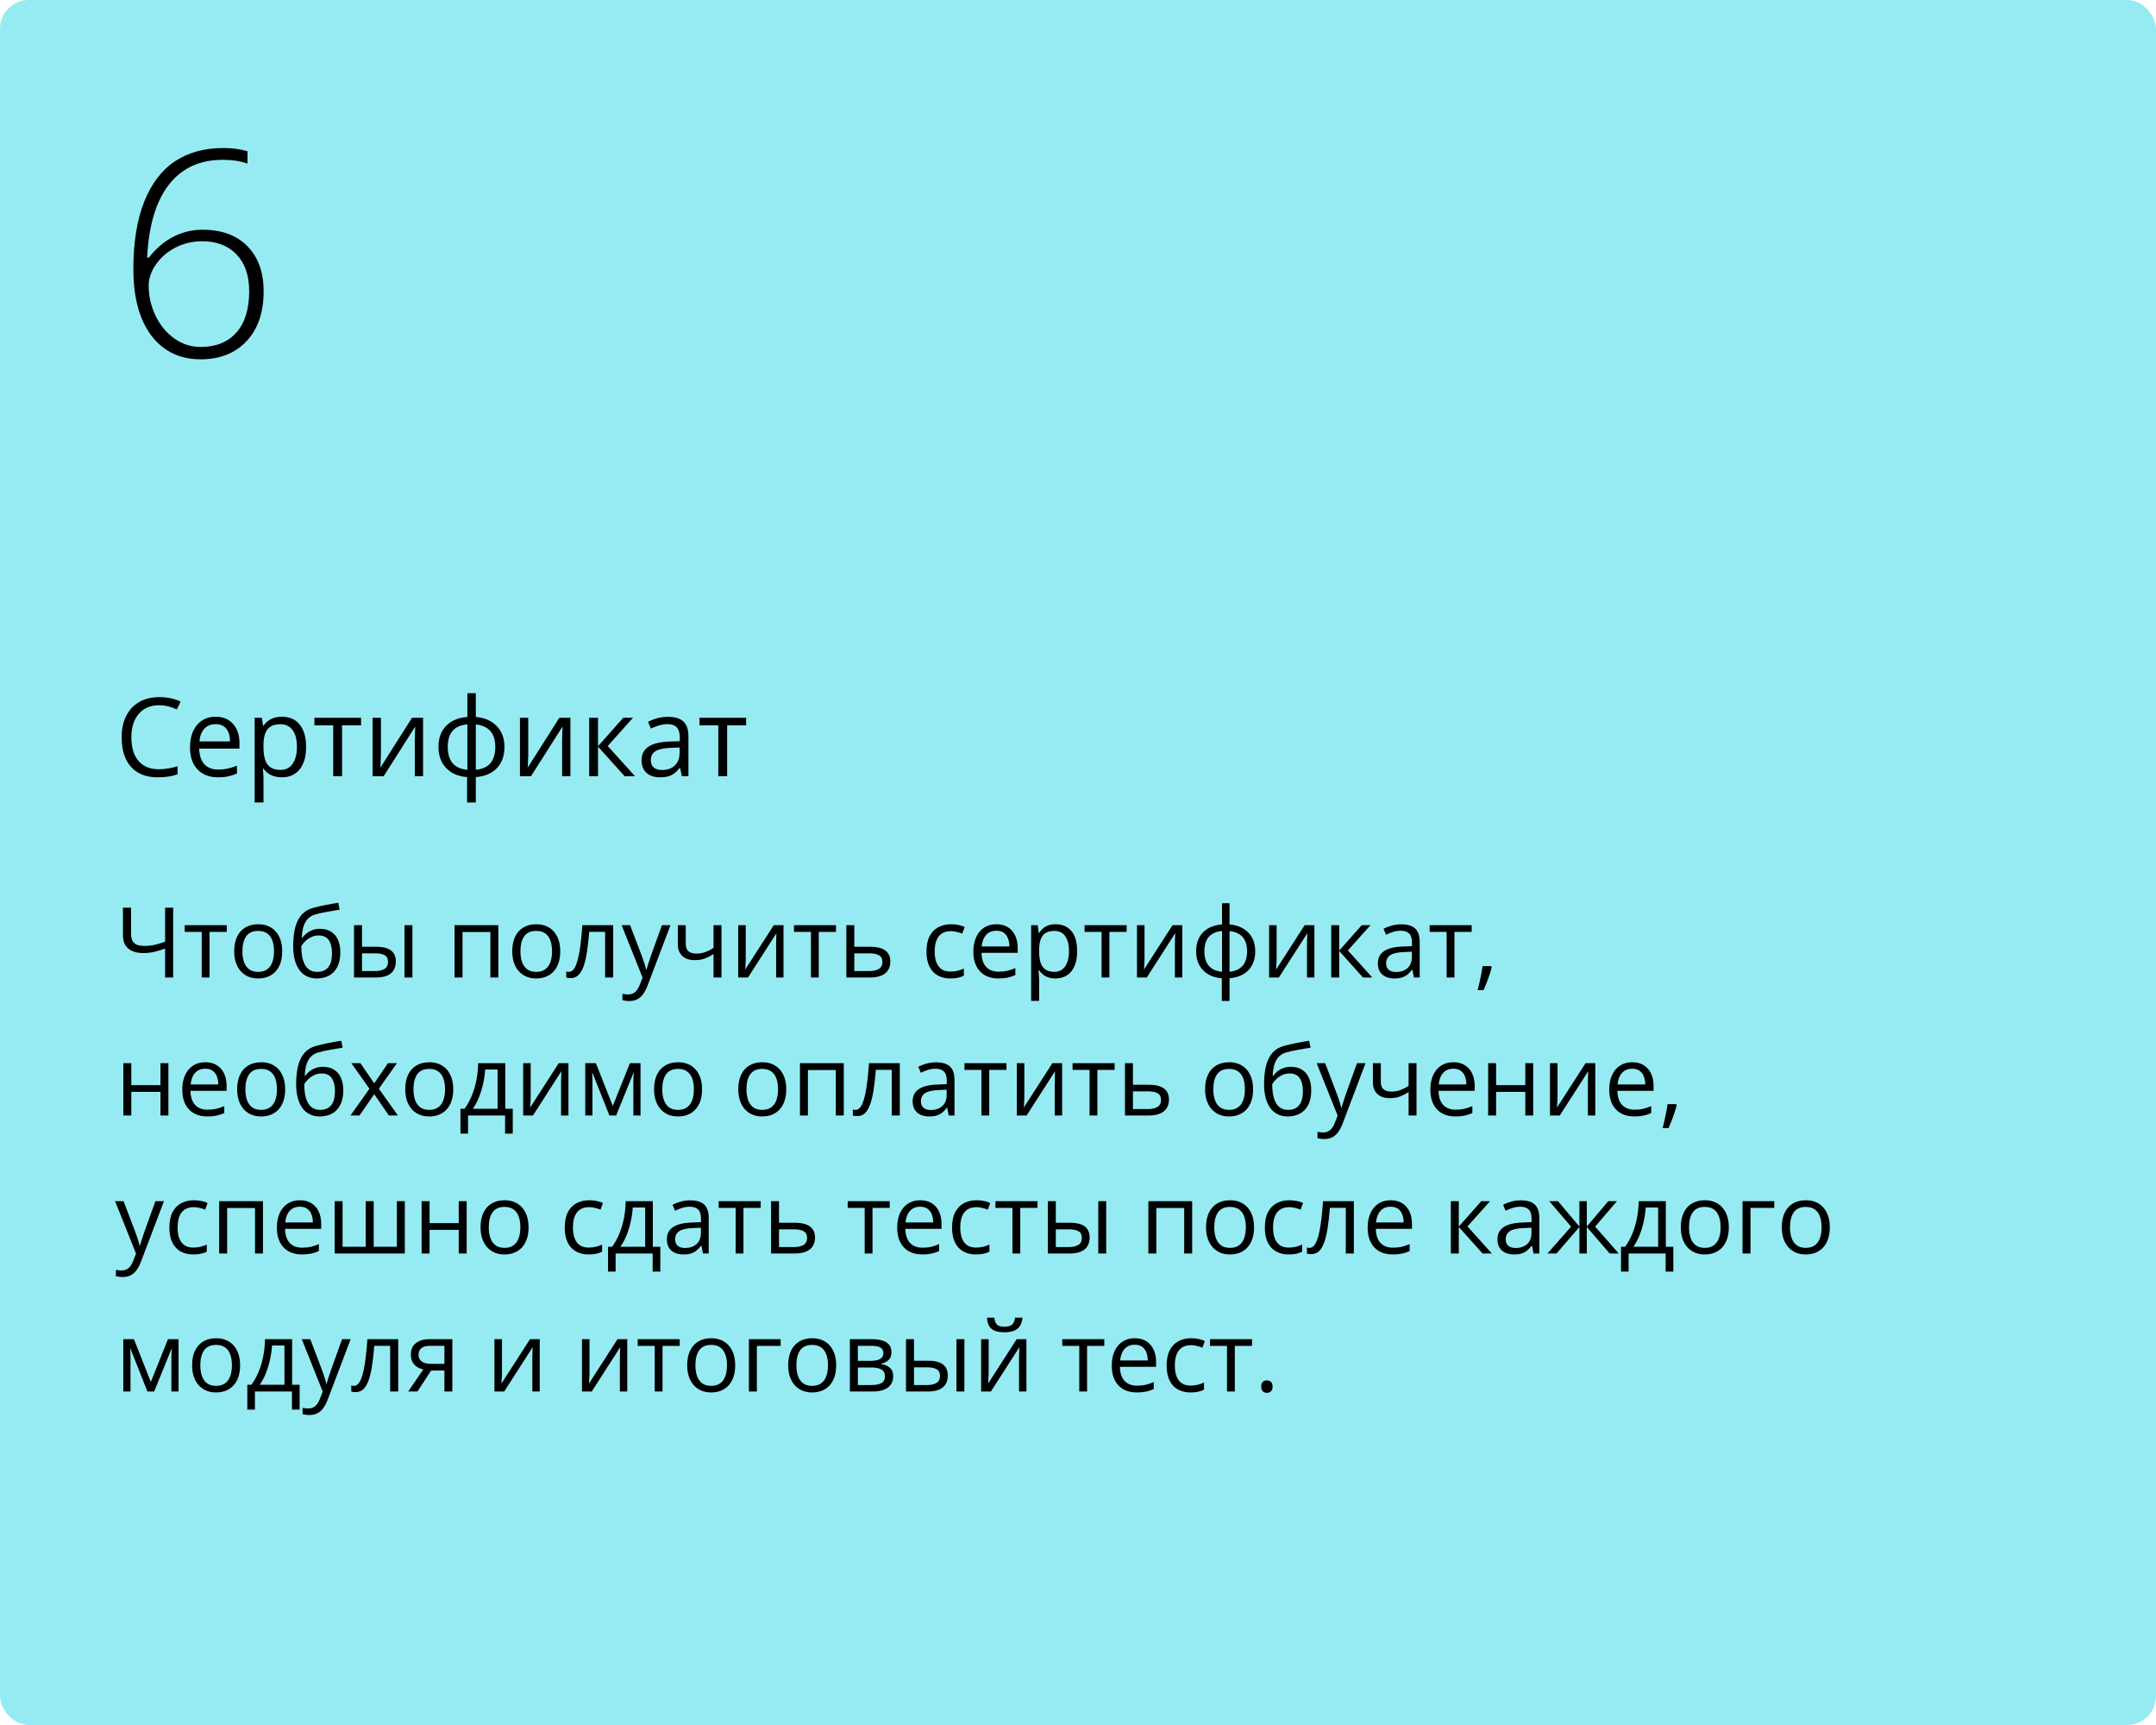 <?xml version="1.0" encoding="UTF-8"?> <svg xmlns="http://www.w3.org/2000/svg" width="375" height="300" viewBox="0 0 375 300" fill="none"> <rect width="375" height="300" rx="5" fill="#96EBF2"></rect> <path d="M30.119 170H28.716V164.97C28.068 165.202 27.454 165.39 26.873 165.534C26.292 165.678 25.647 165.75 24.939 165.75C23.794 165.75 22.914 165.487 22.299 164.961C21.691 164.43 21.386 163.669 21.386 162.679V157.864H22.797V162.479C22.797 163.149 22.974 163.655 23.329 163.999C23.688 164.336 24.272 164.505 25.08 164.505C25.761 164.505 26.369 164.444 26.906 164.322C27.449 164.195 28.052 164.015 28.716 163.783V157.864H30.119V170ZM39.44 162.073H36.444V170H35.083V162.073H32.127V160.902H39.44V162.073ZM49.086 165.435C49.086 166.182 48.989 166.848 48.795 167.435C48.602 168.022 48.322 168.517 47.957 168.921C47.592 169.325 47.149 169.635 46.629 169.851C46.114 170.061 45.53 170.166 44.877 170.166C44.269 170.166 43.71 170.061 43.201 169.851C42.697 169.635 42.26 169.325 41.889 168.921C41.524 168.517 41.239 168.022 41.034 167.435C40.835 166.848 40.735 166.182 40.735 165.435C40.735 164.438 40.904 163.592 41.242 162.895C41.579 162.192 42.061 161.658 42.686 161.292C43.317 160.922 44.067 160.736 44.935 160.736C45.766 160.736 46.491 160.922 47.11 161.292C47.736 161.663 48.22 162.2 48.563 162.903C48.912 163.6 49.086 164.444 49.086 165.435ZM42.163 165.435C42.163 166.165 42.26 166.799 42.454 167.335C42.647 167.872 42.946 168.287 43.35 168.581C43.754 168.874 44.274 169.021 44.911 169.021C45.541 169.021 46.059 168.874 46.463 168.581C46.872 168.287 47.174 167.872 47.368 167.335C47.561 166.799 47.658 166.165 47.658 165.435C47.658 164.71 47.561 164.084 47.368 163.559C47.174 163.027 46.875 162.618 46.471 162.33C46.067 162.042 45.544 161.898 44.902 161.898C43.956 161.898 43.262 162.211 42.819 162.836C42.382 163.462 42.163 164.328 42.163 165.435ZM50.995 164.538C50.995 163.243 51.12 162.139 51.369 161.226C51.618 160.307 52.002 159.571 52.523 159.018C53.048 158.459 53.723 158.077 54.548 157.873C55.256 157.679 55.976 157.513 56.706 157.375C57.437 157.231 58.148 157.106 58.839 157.001L59.08 158.213C58.731 158.263 58.366 158.321 57.984 158.387C57.602 158.448 57.221 158.514 56.839 158.586C56.457 158.653 56.097 158.725 55.76 158.802C55.422 158.874 55.123 158.949 54.863 159.026C54.393 159.154 53.986 159.375 53.643 159.69C53.306 160.006 53.037 160.44 52.838 160.994C52.644 161.547 52.528 162.244 52.489 163.085H52.589C52.755 162.842 52.982 162.601 53.27 162.363C53.557 162.125 53.9 161.929 54.299 161.774C54.697 161.613 55.145 161.533 55.644 161.533C56.429 161.533 57.085 161.705 57.611 162.048C58.137 162.385 58.532 162.861 58.798 163.476C59.063 164.09 59.196 164.809 59.196 165.634C59.196 166.624 59.025 167.457 58.682 168.132C58.344 168.807 57.868 169.317 57.254 169.66C56.64 169.997 55.917 170.166 55.087 170.166C54.446 170.166 53.87 170.042 53.361 169.792C52.857 169.543 52.428 169.178 52.074 168.697C51.726 168.215 51.457 167.626 51.269 166.929C51.086 166.231 50.995 165.435 50.995 164.538ZM55.195 169.021C55.721 169.021 56.172 168.91 56.548 168.688C56.93 168.467 57.224 168.118 57.428 167.643C57.639 167.161 57.744 166.536 57.744 165.767C57.744 164.804 57.558 164.051 57.188 163.509C56.822 162.961 56.236 162.687 55.428 162.687C54.924 162.687 54.468 162.795 54.058 163.011C53.649 163.221 53.303 163.473 53.02 163.766C52.738 164.059 52.533 164.322 52.406 164.555C52.406 165.119 52.448 165.667 52.531 166.198C52.614 166.729 52.758 167.208 52.962 167.634C53.167 168.06 53.449 168.398 53.809 168.647C54.174 168.896 54.636 169.021 55.195 169.021ZM61.579 170V160.902H62.965V164.654H65.455C66.23 164.654 66.866 164.751 67.364 164.945C67.868 165.139 68.241 165.426 68.485 165.808C68.728 166.19 68.85 166.663 68.85 167.228C68.85 167.792 68.728 168.282 68.485 168.697C68.247 169.112 67.871 169.433 67.356 169.66C66.847 169.887 66.183 170 65.364 170H61.579ZM62.965 168.879H65.231C65.917 168.879 66.465 168.758 66.874 168.514C67.284 168.271 67.489 167.864 67.489 167.294C67.489 166.735 67.298 166.348 66.916 166.132C66.534 165.91 65.986 165.8 65.272 165.8H62.965V168.879ZM70.353 170V160.902H71.731V170H70.353ZM86.68 160.902V170H85.294V162.089H80.446V170H79.06V160.902H86.68ZM97.446 165.435C97.446 166.182 97.349 166.848 97.156 167.435C96.962 168.022 96.683 168.517 96.317 168.921C95.952 169.325 95.509 169.635 94.989 169.851C94.475 170.061 93.891 170.166 93.238 170.166C92.629 170.166 92.07 170.061 91.561 169.851C91.058 169.635 90.62 169.325 90.249 168.921C89.884 168.517 89.599 168.022 89.394 167.435C89.195 166.848 89.096 166.182 89.096 165.435C89.096 164.438 89.264 163.592 89.602 162.895C89.94 162.192 90.421 161.658 91.046 161.292C91.677 160.922 92.427 160.736 93.296 160.736C94.126 160.736 94.851 160.922 95.471 161.292C96.096 161.663 96.58 162.2 96.923 162.903C97.272 163.6 97.446 164.444 97.446 165.435ZM90.523 165.435C90.523 166.165 90.62 166.799 90.814 167.335C91.008 167.872 91.306 168.287 91.71 168.581C92.114 168.874 92.635 169.021 93.271 169.021C93.902 169.021 94.419 168.874 94.823 168.581C95.233 168.287 95.534 167.872 95.728 167.335C95.922 166.799 96.019 166.165 96.019 165.435C96.019 164.71 95.922 164.084 95.728 163.559C95.534 163.027 95.236 162.618 94.832 162.33C94.428 162.042 93.905 161.898 93.263 161.898C92.316 161.898 91.622 162.211 91.179 162.836C90.742 163.462 90.523 164.328 90.523 165.435ZM106.652 170H105.249V162.056H102.485C102.374 163.489 102.233 164.718 102.062 165.742C101.896 166.76 101.685 167.593 101.431 168.24C101.182 168.882 100.877 169.355 100.518 169.66C100.163 169.958 99.74 170.108 99.248 170.108C99.098 170.108 98.957 170.1 98.824 170.083C98.691 170.066 98.578 170.039 98.484 170V168.954C98.556 168.976 98.63 168.993 98.708 169.004C98.791 169.015 98.877 169.021 98.965 169.021C99.214 169.021 99.441 168.918 99.646 168.713C99.856 168.503 100.044 168.188 100.21 167.767C100.382 167.347 100.534 166.815 100.667 166.173C100.8 165.526 100.916 164.765 101.016 163.891C101.121 163.011 101.212 162.015 101.29 160.902H106.652V170ZM108.121 160.902H109.599L111.607 166.182C111.724 166.492 111.832 166.79 111.931 167.078C112.031 167.36 112.119 167.632 112.197 167.892C112.274 168.152 112.335 168.403 112.379 168.647H112.438C112.515 168.37 112.626 168.008 112.77 167.56C112.913 167.106 113.068 166.644 113.234 166.173L115.135 160.902H116.621L112.662 171.336C112.451 171.895 112.205 172.382 111.923 172.797C111.646 173.212 111.309 173.531 110.91 173.752C110.512 173.979 110.03 174.092 109.466 174.092C109.206 174.092 108.976 174.076 108.777 174.042C108.578 174.015 108.406 173.982 108.262 173.943V172.839C108.384 172.867 108.531 172.891 108.702 172.914C108.879 172.936 109.062 172.947 109.25 172.947C109.593 172.947 109.889 172.88 110.138 172.748C110.393 172.62 110.611 172.432 110.794 172.183C110.977 171.934 111.134 171.638 111.267 171.295L111.765 170.017L108.121 160.902ZM119.277 160.902V164.173C119.277 164.743 119.432 165.163 119.742 165.435C120.058 165.706 120.514 165.841 121.112 165.841C121.687 165.841 122.21 165.753 122.681 165.576C123.151 165.399 123.627 165.158 124.108 164.854V160.902H125.486V170H124.108V165.924C123.599 166.251 123.098 166.508 122.606 166.696C122.113 166.884 121.524 166.979 120.838 166.979C119.903 166.979 119.178 166.735 118.663 166.248C118.154 165.761 117.899 165.103 117.899 164.272V160.902H119.277ZM129.711 160.902V166.622C129.711 166.732 129.709 166.876 129.703 167.053C129.698 167.225 129.689 167.41 129.678 167.609C129.667 167.803 129.656 167.991 129.645 168.174C129.639 168.351 129.631 168.498 129.62 168.614L134.584 160.902H136.277V170H134.991V164.422C134.991 164.245 134.993 164.018 134.999 163.741C135.005 163.465 135.013 163.193 135.024 162.928C135.035 162.657 135.043 162.446 135.049 162.297L130.102 170H128.4V160.902H129.711ZM145.408 162.073H142.412V170H141.05V162.073H138.095V160.902H145.408V162.073ZM148.596 164.654H151.385C152.16 164.654 152.804 164.751 153.319 164.945C153.833 165.139 154.218 165.426 154.473 165.808C154.733 166.19 154.863 166.663 154.863 167.228C154.863 167.792 154.736 168.282 154.481 168.697C154.232 169.112 153.845 169.433 153.319 169.66C152.799 169.887 152.126 170 151.302 170H147.209V160.902H148.596V164.654ZM153.477 167.294C153.477 166.735 153.277 166.348 152.879 166.132C152.486 165.91 151.935 165.8 151.227 165.8H148.596V168.879H151.235C151.899 168.879 152.439 168.758 152.854 168.514C153.269 168.265 153.477 167.858 153.477 167.294ZM165.297 170.166C164.478 170.166 163.756 169.997 163.13 169.66C162.505 169.322 162.018 168.807 161.669 168.116C161.321 167.424 161.146 166.552 161.146 165.501C161.146 164.4 161.329 163.5 161.694 162.803C162.065 162.1 162.574 161.58 163.222 161.243C163.869 160.905 164.605 160.736 165.43 160.736C165.883 160.736 166.321 160.783 166.741 160.877C167.167 160.966 167.516 161.079 167.787 161.218L167.372 162.372C167.095 162.261 166.774 162.161 166.409 162.073C166.049 161.984 165.712 161.94 165.396 161.94C164.766 161.94 164.24 162.076 163.819 162.347C163.404 162.618 163.092 163.016 162.881 163.542C162.677 164.068 162.574 164.715 162.574 165.484C162.574 166.22 162.674 166.848 162.873 167.369C163.078 167.889 163.379 168.287 163.778 168.564C164.182 168.835 164.685 168.971 165.289 168.971C165.77 168.971 166.204 168.921 166.592 168.821C166.979 168.716 167.331 168.594 167.646 168.456V169.685C167.342 169.84 167.001 169.958 166.625 170.042C166.254 170.125 165.812 170.166 165.297 170.166ZM173.307 160.736C174.082 160.736 174.746 160.908 175.299 161.251C175.853 161.594 176.276 162.076 176.569 162.695C176.863 163.31 177.009 164.029 177.009 164.854V165.708H170.726C170.742 166.777 171.008 167.59 171.522 168.149C172.037 168.708 172.762 168.987 173.697 168.987C174.273 168.987 174.782 168.935 175.225 168.83C175.667 168.724 176.127 168.569 176.603 168.365V169.577C176.143 169.781 175.687 169.931 175.233 170.025C174.785 170.119 174.253 170.166 173.639 170.166C172.765 170.166 172.001 169.989 171.348 169.635C170.701 169.275 170.197 168.749 169.837 168.058C169.478 167.366 169.298 166.519 169.298 165.518C169.298 164.538 169.461 163.691 169.788 162.978C170.12 162.258 170.584 161.705 171.182 161.317C171.785 160.93 172.494 160.736 173.307 160.736ZM173.291 161.865C172.555 161.865 171.968 162.106 171.531 162.587C171.094 163.069 170.833 163.741 170.75 164.604H175.565C175.559 164.062 175.474 163.586 175.308 163.177C175.147 162.762 174.901 162.441 174.569 162.214C174.237 161.981 173.811 161.865 173.291 161.865ZM183.625 160.736C184.759 160.736 185.664 161.126 186.339 161.907C187.014 162.687 187.352 163.86 187.352 165.426C187.352 166.461 187.197 167.33 186.887 168.033C186.577 168.736 186.14 169.267 185.576 169.626C185.017 169.986 184.355 170.166 183.592 170.166C183.11 170.166 182.687 170.102 182.322 169.975C181.957 169.848 181.644 169.676 181.384 169.46C181.124 169.245 180.908 169.009 180.736 168.755H180.637C180.653 168.971 180.673 169.231 180.695 169.535C180.722 169.84 180.736 170.105 180.736 170.332V174.067H179.35V160.902H180.487L180.67 162.247H180.736C180.913 161.97 181.129 161.719 181.384 161.492C181.638 161.259 181.948 161.077 182.313 160.944C182.684 160.806 183.121 160.736 183.625 160.736ZM183.384 161.898C182.753 161.898 182.244 162.02 181.857 162.264C181.475 162.507 181.196 162.872 181.019 163.359C180.841 163.841 180.747 164.447 180.736 165.177V165.443C180.736 166.212 180.819 166.862 180.985 167.394C181.157 167.925 181.436 168.329 181.824 168.605C182.217 168.882 182.742 169.021 183.401 169.021C183.965 169.021 184.436 168.868 184.812 168.564C185.188 168.26 185.468 167.836 185.65 167.294C185.839 166.746 185.933 166.118 185.933 165.41C185.933 164.336 185.722 163.484 185.302 162.853C184.887 162.217 184.248 161.898 183.384 161.898ZM195.96 162.073H192.963V170H191.602V162.073H188.647V160.902H195.96V162.073ZM199.073 160.902V166.622C199.073 166.732 199.07 166.876 199.064 167.053C199.059 167.225 199.051 167.41 199.04 167.609C199.028 167.803 199.017 167.991 199.006 168.174C199.001 168.351 198.993 168.498 198.981 168.614L203.945 160.902H205.639V170H204.352V164.422C204.352 164.245 204.355 164.018 204.36 163.741C204.366 163.465 204.374 163.193 204.385 162.928C204.396 162.657 204.405 162.446 204.41 162.297L199.463 170H197.761V160.902H199.073ZM213.856 157.084V160.77C214.758 160.847 215.544 161.082 216.214 161.475C216.883 161.862 217.404 162.391 217.774 163.061C218.145 163.73 218.331 164.527 218.331 165.451C218.331 166.359 218.151 167.15 217.791 167.825C217.437 168.5 216.925 169.034 216.255 169.427C215.591 169.82 214.792 170.055 213.856 170.133V174.084H212.512V170.133C211.61 170.066 210.824 169.84 210.154 169.452C209.49 169.059 208.973 168.525 208.602 167.85C208.231 167.175 208.046 166.375 208.046 165.451C208.046 164.527 208.223 163.73 208.577 163.061C208.937 162.385 209.451 161.854 210.121 161.467C210.791 161.074 211.601 160.841 212.553 160.77V157.084H213.856ZM212.553 161.915C211.85 161.976 211.272 162.153 210.818 162.446C210.365 162.74 210.027 163.138 209.806 163.642C209.59 164.145 209.482 164.748 209.482 165.451C209.482 166.154 209.593 166.76 209.814 167.269C210.035 167.773 210.373 168.171 210.827 168.464C211.28 168.758 211.856 168.938 212.553 169.004V161.915ZM213.856 161.932V169.004C214.554 168.932 215.126 168.747 215.575 168.448C216.028 168.149 216.363 167.748 216.579 167.244C216.8 166.741 216.911 166.143 216.911 165.451C216.911 164.4 216.659 163.578 216.156 162.986C215.652 162.388 214.886 162.037 213.856 161.932ZM222.049 160.902V166.622C222.049 166.732 222.047 166.876 222.041 167.053C222.035 167.225 222.027 167.41 222.016 167.609C222.005 167.803 221.994 167.991 221.983 168.174C221.977 168.351 221.969 168.498 221.958 168.614L226.922 160.902H228.615V170H227.329V164.422C227.329 164.245 227.331 164.018 227.337 163.741C227.342 163.465 227.351 163.193 227.362 162.928C227.373 162.657 227.381 162.446 227.387 162.297L222.439 170H220.738V160.902H222.049ZM236.85 160.902H238.369L234.442 165.293L238.684 170H237.065L232.932 165.385V170H231.545V160.902H232.932V165.318L236.85 160.902ZM243.731 160.753C244.816 160.753 245.621 160.996 246.146 161.483C246.672 161.97 246.935 162.748 246.935 163.816V170H245.931L245.665 168.655H245.599C245.344 168.987 245.078 169.267 244.802 169.494C244.525 169.715 244.204 169.884 243.839 170C243.479 170.111 243.036 170.166 242.511 170.166C241.957 170.166 241.465 170.069 241.033 169.875C240.607 169.682 240.27 169.389 240.021 168.996C239.777 168.603 239.655 168.105 239.655 167.501C239.655 166.594 240.015 165.897 240.734 165.41C241.454 164.923 242.549 164.657 244.021 164.613L245.59 164.546V163.99C245.59 163.204 245.422 162.654 245.084 162.338C244.746 162.023 244.271 161.865 243.656 161.865C243.18 161.865 242.727 161.934 242.295 162.073C241.863 162.211 241.454 162.374 241.066 162.562L240.643 161.517C241.053 161.306 241.523 161.126 242.054 160.977C242.585 160.828 243.144 160.753 243.731 160.753ZM245.574 165.518L244.188 165.576C243.053 165.62 242.253 165.805 241.789 166.132C241.324 166.458 241.091 166.92 241.091 167.518C241.091 168.038 241.249 168.423 241.564 168.672C241.88 168.921 242.298 169.045 242.818 169.045C243.626 169.045 244.287 168.821 244.802 168.373C245.316 167.925 245.574 167.252 245.574 166.356V165.518ZM255.975 162.073H252.978V170H251.617V162.073H248.662V160.902H255.975V162.073ZM259.353 168.024L259.461 168.215C259.361 168.619 259.234 169.051 259.079 169.51C258.93 169.97 258.764 170.429 258.581 170.888C258.404 171.353 258.224 171.787 258.042 172.191H257.012C257.128 171.749 257.242 171.281 257.353 170.789C257.463 170.302 257.563 169.82 257.651 169.344C257.745 168.863 257.82 168.423 257.875 168.024H259.353ZM22.839 184.902V188.721H27.911V184.902H29.289V194H27.911V189.891H22.839V194H21.453V184.902H22.839ZM35.713 184.736C36.488 184.736 37.152 184.908 37.706 185.251C38.259 185.594 38.682 186.076 38.976 186.695C39.269 187.31 39.416 188.029 39.416 188.854V189.708H33.132C33.148 190.777 33.414 191.59 33.929 192.149C34.443 192.708 35.168 192.987 36.103 192.987C36.679 192.987 37.188 192.935 37.631 192.83C38.074 192.724 38.533 192.569 39.009 192.365V193.577C38.55 193.781 38.093 193.931 37.639 194.025C37.191 194.119 36.66 194.166 36.045 194.166C35.171 194.166 34.407 193.989 33.754 193.635C33.107 193.275 32.603 192.749 32.244 192.058C31.884 191.366 31.704 190.519 31.704 189.518C31.704 188.538 31.867 187.691 32.194 186.978C32.526 186.258 32.991 185.705 33.588 185.317C34.192 184.93 34.9 184.736 35.713 184.736ZM35.697 185.865C34.961 185.865 34.374 186.106 33.937 186.587C33.5 187.069 33.24 187.741 33.157 188.604H37.971C37.966 188.062 37.88 187.586 37.714 187.177C37.553 186.762 37.307 186.441 36.975 186.214C36.643 185.981 36.217 185.865 35.697 185.865ZM49.601 189.435C49.601 190.182 49.504 190.848 49.31 191.435C49.116 192.022 48.837 192.517 48.472 192.921C48.106 193.325 47.664 193.635 47.144 193.851C46.629 194.061 46.045 194.166 45.392 194.166C44.783 194.166 44.224 194.061 43.715 193.851C43.212 193.635 42.775 193.325 42.404 192.921C42.039 192.517 41.754 192.022 41.549 191.435C41.35 190.848 41.25 190.182 41.25 189.435C41.25 188.438 41.419 187.592 41.756 186.895C42.094 186.192 42.575 185.658 43.201 185.292C43.831 184.922 44.581 184.736 45.45 184.736C46.28 184.736 47.005 184.922 47.625 185.292C48.25 185.663 48.734 186.2 49.078 186.903C49.426 187.6 49.601 188.444 49.601 189.435ZM42.678 189.435C42.678 190.165 42.775 190.799 42.968 191.335C43.162 191.872 43.461 192.287 43.865 192.581C44.269 192.874 44.789 193.021 45.425 193.021C46.056 193.021 46.574 192.874 46.977 192.581C47.387 192.287 47.689 191.872 47.882 191.335C48.076 190.799 48.173 190.165 48.173 189.435C48.173 188.71 48.076 188.084 47.882 187.559C47.689 187.027 47.39 186.618 46.986 186.33C46.582 186.042 46.059 185.898 45.417 185.898C44.471 185.898 43.776 186.211 43.334 186.836C42.896 187.462 42.678 188.328 42.678 189.435ZM51.51 188.538C51.51 187.243 51.634 186.139 51.883 185.226C52.132 184.307 52.517 183.571 53.037 183.018C53.563 182.459 54.238 182.077 55.062 181.873C55.771 181.679 56.49 181.513 57.221 181.375C57.951 181.231 58.662 181.106 59.354 181.001L59.595 182.213C59.246 182.263 58.881 182.321 58.499 182.387C58.117 182.448 57.735 182.514 57.353 182.586C56.972 182.653 56.612 182.725 56.274 182.802C55.937 182.874 55.638 182.949 55.378 183.026C54.908 183.154 54.501 183.375 54.158 183.69C53.82 184.006 53.552 184.44 53.352 184.994C53.159 185.547 53.043 186.244 53.004 187.085H53.103C53.27 186.842 53.496 186.601 53.784 186.363C54.072 186.125 54.415 185.929 54.813 185.774C55.212 185.613 55.66 185.533 56.158 185.533C56.944 185.533 57.6 185.705 58.126 186.048C58.651 186.385 59.047 186.861 59.312 187.476C59.578 188.09 59.711 188.809 59.711 189.634C59.711 190.624 59.539 191.457 59.196 192.132C58.859 192.807 58.383 193.317 57.769 193.66C57.154 193.997 56.432 194.166 55.602 194.166C54.96 194.166 54.385 194.042 53.876 193.792C53.372 193.543 52.943 193.178 52.589 192.697C52.24 192.215 51.972 191.626 51.784 190.929C51.601 190.231 51.51 189.435 51.51 188.538ZM55.71 193.021C56.236 193.021 56.687 192.91 57.063 192.688C57.445 192.467 57.738 192.118 57.943 191.643C58.153 191.161 58.258 190.536 58.258 189.767C58.258 188.804 58.073 188.051 57.702 187.509C57.337 186.961 56.75 186.687 55.942 186.687C55.439 186.687 54.982 186.795 54.573 187.011C54.163 187.221 53.817 187.473 53.535 187.766C53.253 188.059 53.048 188.322 52.921 188.555C52.921 189.119 52.962 189.667 53.045 190.198C53.128 190.729 53.272 191.208 53.477 191.634C53.682 192.06 53.964 192.398 54.324 192.647C54.689 192.896 55.151 193.021 55.71 193.021ZM64.26 189.343L61.114 184.902H62.691L65.09 188.405L67.481 184.902H69.041L65.895 189.343L69.215 194H67.638L65.09 190.29L62.525 194H60.964L64.26 189.343ZM78.836 189.435C78.836 190.182 78.739 190.848 78.545 191.435C78.352 192.022 78.072 192.517 77.707 192.921C77.342 193.325 76.899 193.635 76.379 193.851C75.864 194.061 75.28 194.166 74.627 194.166C74.019 194.166 73.46 194.061 72.951 193.851C72.447 193.635 72.01 193.325 71.639 192.921C71.274 192.517 70.989 192.022 70.784 191.435C70.585 190.848 70.485 190.182 70.485 189.435C70.485 188.438 70.654 187.592 70.992 186.895C71.329 186.192 71.811 185.658 72.436 185.292C73.067 184.922 73.817 184.736 74.686 184.736C75.516 184.736 76.241 184.922 76.86 185.292C77.486 185.663 77.97 186.2 78.313 186.903C78.662 187.6 78.836 188.444 78.836 189.435ZM71.913 189.435C71.913 190.165 72.01 190.799 72.204 191.335C72.397 191.872 72.696 192.287 73.1 192.581C73.504 192.874 74.024 193.021 74.661 193.021C75.291 193.021 75.809 192.874 76.213 192.581C76.622 192.287 76.924 191.872 77.118 191.335C77.311 190.799 77.408 190.165 77.408 189.435C77.408 188.71 77.311 188.084 77.118 187.559C76.924 187.027 76.625 186.618 76.221 186.33C75.817 186.042 75.294 185.898 74.652 185.898C73.706 185.898 73.012 186.211 72.569 186.836C72.132 187.462 71.913 188.328 71.913 189.435ZM87.884 184.902V192.83H89.187V197.146H87.851V194H81.409V197.146H80.089V192.83H80.803C81.323 192.11 81.755 191.322 82.098 190.464C82.441 189.606 82.701 188.707 82.878 187.766C83.055 186.82 83.15 185.865 83.161 184.902H87.884ZM86.547 185.998H84.389C84.339 186.806 84.22 187.628 84.032 188.463C83.85 189.299 83.606 190.096 83.302 190.854C82.997 191.607 82.643 192.265 82.239 192.83H86.547V185.998ZM92.308 184.902V190.622C92.308 190.732 92.305 190.876 92.3 191.053C92.294 191.225 92.286 191.41 92.275 191.609C92.264 191.803 92.253 191.991 92.242 192.174C92.236 192.351 92.228 192.498 92.217 192.614L97.181 184.902H98.874V194H97.587V188.422C97.587 188.245 97.59 188.018 97.596 187.741C97.601 187.465 97.609 187.193 97.621 186.928C97.632 186.657 97.64 186.446 97.645 186.297L92.698 194H90.997V184.902H92.308ZM111.408 184.902V194H110.163V188.073C110.163 187.83 110.169 187.583 110.18 187.334C110.196 187.08 110.216 186.825 110.238 186.571H110.188L107.167 194H105.996L103.049 186.571H103C103.016 186.825 103.027 187.08 103.033 187.334C103.044 187.583 103.049 187.846 103.049 188.123V194H101.796V184.902H103.647L106.585 192.34L109.565 184.902H111.408ZM122.116 189.435C122.116 190.182 122.019 190.848 121.826 191.435C121.632 192.022 121.353 192.517 120.987 192.921C120.622 193.325 120.179 193.635 119.659 193.851C119.145 194.061 118.561 194.166 117.908 194.166C117.299 194.166 116.74 194.061 116.231 193.851C115.727 193.635 115.29 193.325 114.919 192.921C114.554 192.517 114.269 192.022 114.064 191.435C113.865 190.848 113.766 190.182 113.766 189.435C113.766 188.438 113.934 187.592 114.272 186.895C114.61 186.192 115.091 185.658 115.716 185.292C116.347 184.922 117.097 184.736 117.966 184.736C118.796 184.736 119.521 184.922 120.141 185.292C120.766 185.663 121.25 186.2 121.593 186.903C121.942 187.6 122.116 188.444 122.116 189.435ZM115.193 189.435C115.193 190.165 115.29 190.799 115.484 191.335C115.678 191.872 115.976 192.287 116.38 192.581C116.784 192.874 117.305 193.021 117.941 193.021C118.572 193.021 119.089 192.874 119.493 192.581C119.903 192.287 120.204 191.872 120.398 191.335C120.592 190.799 120.688 190.165 120.688 189.435C120.688 188.71 120.592 188.084 120.398 187.559C120.204 187.027 119.905 186.618 119.501 186.33C119.097 186.042 118.575 185.898 117.933 185.898C116.986 185.898 116.292 186.211 115.849 186.836C115.412 187.462 115.193 188.328 115.193 189.435ZM136.759 189.435C136.759 190.182 136.662 190.848 136.468 191.435C136.275 192.022 135.995 192.517 135.63 192.921C135.265 193.325 134.822 193.635 134.302 193.851C133.787 194.061 133.203 194.166 132.55 194.166C131.942 194.166 131.383 194.061 130.874 193.851C130.37 193.635 129.933 193.325 129.562 192.921C129.197 192.517 128.912 192.022 128.707 191.435C128.508 190.848 128.408 190.182 128.408 189.435C128.408 188.438 128.577 187.592 128.915 186.895C129.252 186.192 129.734 185.658 130.359 185.292C130.99 184.922 131.74 184.736 132.608 184.736C133.438 184.736 134.163 184.922 134.783 185.292C135.409 185.663 135.893 186.2 136.236 186.903C136.584 187.6 136.759 188.444 136.759 189.435ZM129.836 189.435C129.836 190.165 129.933 190.799 130.126 191.335C130.32 191.872 130.619 192.287 131.023 192.581C131.427 192.874 131.947 193.021 132.583 193.021C133.214 193.021 133.732 192.874 134.136 192.581C134.545 192.287 134.847 191.872 135.041 191.335C135.234 190.799 135.331 190.165 135.331 189.435C135.331 188.71 135.234 188.084 135.041 187.559C134.847 187.027 134.548 186.618 134.144 186.33C133.74 186.042 133.217 185.898 132.575 185.898C131.629 185.898 130.934 186.211 130.492 186.836C130.055 187.462 129.836 188.328 129.836 189.435ZM146.761 184.902V194H145.375V186.089H140.527V194H139.141V184.902H146.761ZM156.506 194H155.104V186.056H152.339C152.229 187.489 152.088 188.718 151.916 189.742C151.75 190.76 151.54 191.593 151.285 192.24C151.036 192.882 150.732 193.355 150.372 193.66C150.018 193.958 149.595 194.108 149.102 194.108C148.953 194.108 148.812 194.1 148.679 194.083C148.546 194.066 148.432 194.039 148.338 194V192.954C148.41 192.976 148.485 192.993 148.562 193.004C148.646 193.015 148.731 193.021 148.82 193.021C149.069 193.021 149.296 192.918 149.5 192.713C149.711 192.503 149.899 192.188 150.065 191.767C150.236 191.347 150.389 190.815 150.521 190.173C150.654 189.526 150.771 188.765 150.87 187.891C150.975 187.011 151.067 186.015 151.144 184.902H156.506V194ZM162.815 184.753C163.9 184.753 164.705 184.996 165.23 185.483C165.756 185.97 166.019 186.748 166.019 187.816V194H165.015L164.749 192.655H164.683C164.428 192.987 164.162 193.267 163.886 193.494C163.609 193.715 163.288 193.884 162.923 194C162.563 194.111 162.12 194.166 161.595 194.166C161.041 194.166 160.549 194.069 160.117 193.875C159.691 193.682 159.354 193.389 159.104 192.996C158.861 192.603 158.739 192.105 158.739 191.501C158.739 190.594 159.099 189.897 159.818 189.41C160.538 188.923 161.633 188.657 163.105 188.613L164.674 188.546V187.99C164.674 187.204 164.506 186.654 164.168 186.338C163.83 186.023 163.354 185.865 162.74 185.865C162.264 185.865 161.811 185.934 161.379 186.073C160.947 186.211 160.538 186.374 160.15 186.562L159.727 185.517C160.137 185.306 160.607 185.126 161.138 184.977C161.669 184.828 162.228 184.753 162.815 184.753ZM164.658 189.518L163.271 189.576C162.137 189.62 161.337 189.805 160.873 190.132C160.408 190.458 160.175 190.92 160.175 191.518C160.175 192.038 160.333 192.423 160.648 192.672C160.964 192.921 161.382 193.045 161.902 193.045C162.71 193.045 163.371 192.821 163.886 192.373C164.4 191.925 164.658 191.252 164.658 190.356V189.518ZM175.059 186.073H172.062V194H170.701V186.073H167.746V184.902H175.059V186.073ZM178.171 184.902V190.622C178.171 190.732 178.169 190.876 178.163 191.053C178.158 191.225 178.149 191.41 178.138 191.609C178.127 191.803 178.116 191.991 178.105 192.174C178.099 192.351 178.091 192.498 178.08 192.614L183.044 184.902H184.737V194H183.451V188.422C183.451 188.245 183.453 188.018 183.459 187.741C183.465 187.465 183.473 187.193 183.484 186.928C183.495 186.657 183.503 186.446 183.509 186.297L178.562 194H176.86V184.902H178.171ZM193.868 186.073H190.872V194H189.51V186.073H186.555V184.902H193.868V186.073ZM197.056 188.654H199.845C200.619 188.654 201.264 188.751 201.779 188.945C202.293 189.139 202.678 189.426 202.933 189.808C203.193 190.19 203.323 190.663 203.323 191.228C203.323 191.792 203.195 192.282 202.941 192.697C202.692 193.112 202.305 193.433 201.779 193.66C201.259 193.887 200.586 194 199.762 194H195.669V184.902H197.056V188.654ZM201.937 191.294C201.937 190.735 201.737 190.348 201.339 190.132C200.946 189.91 200.395 189.8 199.687 189.8H197.056V192.879H199.695C200.359 192.879 200.899 192.758 201.314 192.514C201.729 192.265 201.937 191.858 201.937 191.294ZM217.957 189.435C217.957 190.182 217.86 190.848 217.667 191.435C217.473 192.022 217.193 192.517 216.828 192.921C216.463 193.325 216.02 193.635 215.5 193.851C214.985 194.061 214.402 194.166 213.749 194.166C213.14 194.166 212.581 194.061 212.072 193.851C211.568 193.635 211.131 193.325 210.76 192.921C210.395 192.517 210.11 192.022 209.905 191.435C209.706 190.848 209.606 190.182 209.606 189.435C209.606 188.438 209.775 187.592 210.113 186.895C210.45 186.192 210.932 185.658 211.557 185.292C212.188 184.922 212.938 184.736 213.807 184.736C214.637 184.736 215.362 184.922 215.981 185.292C216.607 185.663 217.091 186.2 217.434 186.903C217.783 187.6 217.957 188.444 217.957 189.435ZM211.034 189.435C211.034 190.165 211.131 190.799 211.325 191.335C211.518 191.872 211.817 192.287 212.221 192.581C212.625 192.874 213.145 193.021 213.782 193.021C214.413 193.021 214.93 192.874 215.334 192.581C215.743 192.287 216.045 191.872 216.239 191.335C216.432 190.799 216.529 190.165 216.529 189.435C216.529 188.71 216.432 188.084 216.239 187.559C216.045 187.027 215.746 186.618 215.342 186.33C214.938 186.042 214.415 185.898 213.773 185.898C212.827 185.898 212.133 186.211 211.69 186.836C211.253 187.462 211.034 188.328 211.034 189.435ZM219.866 188.538C219.866 187.243 219.991 186.139 220.24 185.226C220.489 184.307 220.873 183.571 221.394 183.018C221.919 182.459 222.594 182.077 223.419 181.873C224.127 181.679 224.847 181.513 225.577 181.375C226.308 181.231 227.019 181.106 227.71 181.001L227.951 182.213C227.603 182.263 227.237 182.321 226.855 182.387C226.474 182.448 226.092 182.514 225.71 182.586C225.328 182.653 224.968 182.725 224.631 182.802C224.293 182.874 223.994 182.949 223.734 183.026C223.264 183.154 222.857 183.375 222.514 183.69C222.177 184.006 221.908 184.44 221.709 184.994C221.515 185.547 221.399 186.244 221.36 187.085H221.46C221.626 186.842 221.853 186.601 222.141 186.363C222.428 186.125 222.771 185.929 223.17 185.774C223.568 185.613 224.017 185.533 224.515 185.533C225.3 185.533 225.956 185.705 226.482 186.048C227.008 186.385 227.403 186.861 227.669 187.476C227.935 188.09 228.067 188.809 228.067 189.634C228.067 190.624 227.896 191.457 227.553 192.132C227.215 192.807 226.739 193.317 226.125 193.66C225.511 193.997 224.789 194.166 223.958 194.166C223.317 194.166 222.741 194.042 222.232 193.792C221.728 193.543 221.299 193.178 220.945 192.697C220.597 192.215 220.328 191.626 220.14 190.929C219.958 190.231 219.866 189.435 219.866 188.538ZM224.066 193.021C224.592 193.021 225.043 192.91 225.419 192.688C225.801 192.467 226.095 192.118 226.299 191.643C226.51 191.161 226.615 190.536 226.615 189.767C226.615 188.804 226.429 188.051 226.059 187.509C225.693 186.961 225.107 186.687 224.299 186.687C223.795 186.687 223.339 186.795 222.929 187.011C222.52 187.221 222.174 187.473 221.892 187.766C221.609 188.059 221.405 188.322 221.277 188.555C221.277 189.119 221.319 189.667 221.402 190.198C221.485 190.729 221.629 191.208 221.833 191.634C222.038 192.06 222.32 192.398 222.68 192.647C223.045 192.896 223.507 193.021 224.066 193.021ZM229.014 184.902H230.491L232.5 190.182C232.616 190.492 232.724 190.79 232.824 191.078C232.923 191.36 233.012 191.632 233.089 191.892C233.167 192.152 233.228 192.403 233.272 192.647H233.33C233.408 192.37 233.518 192.008 233.662 191.56C233.806 191.106 233.961 190.644 234.127 190.173L236.028 184.902H237.514L233.554 195.336C233.344 195.895 233.098 196.382 232.815 196.797C232.539 197.212 232.201 197.531 231.803 197.752C231.404 197.979 230.923 198.092 230.358 198.092C230.098 198.092 229.869 198.076 229.669 198.042C229.47 198.015 229.299 197.982 229.155 197.943V196.839C229.277 196.867 229.423 196.891 229.595 196.914C229.772 196.936 229.954 196.947 230.143 196.947C230.486 196.947 230.782 196.88 231.031 196.748C231.285 196.62 231.504 196.432 231.687 196.183C231.869 195.934 232.027 195.638 232.16 195.295L232.658 194.017L229.014 184.902ZM240.17 184.902V188.173C240.17 188.743 240.325 189.163 240.635 189.435C240.95 189.706 241.407 189.841 242.004 189.841C242.58 189.841 243.103 189.753 243.573 189.576C244.044 189.399 244.52 189.158 245.001 188.854V184.902H246.379V194H245.001V189.924C244.492 190.251 243.991 190.508 243.499 190.696C243.006 190.884 242.417 190.979 241.73 190.979C240.795 190.979 240.07 190.735 239.556 190.248C239.047 189.761 238.792 189.103 238.792 188.272V184.902H240.17ZM252.795 184.736C253.57 184.736 254.234 184.908 254.788 185.251C255.341 185.594 255.764 186.076 256.058 186.695C256.351 187.31 256.498 188.029 256.498 188.854V189.708H250.214C250.23 190.777 250.496 191.59 251.011 192.149C251.525 192.708 252.25 192.987 253.186 192.987C253.761 192.987 254.27 192.935 254.713 192.83C255.156 192.724 255.615 192.569 256.091 192.365V193.577C255.632 193.781 255.175 193.931 254.721 194.025C254.273 194.119 253.742 194.166 253.127 194.166C252.253 194.166 251.489 193.989 250.836 193.635C250.189 193.275 249.685 192.749 249.326 192.058C248.966 191.366 248.786 190.519 248.786 189.518C248.786 188.538 248.949 187.691 249.276 186.978C249.608 186.258 250.073 185.705 250.67 185.317C251.274 184.93 251.982 184.736 252.795 184.736ZM252.779 185.865C252.043 185.865 251.456 186.106 251.019 186.587C250.582 187.069 250.322 187.741 250.239 188.604H255.053C255.048 188.062 254.962 187.586 254.796 187.177C254.635 186.762 254.389 186.441 254.057 186.214C253.725 185.981 253.299 185.865 252.779 185.865ZM260.225 184.902V188.721H265.296V184.902H266.674V194H265.296V189.891H260.225V194H258.838V184.902H260.225ZM270.908 184.902V190.622C270.908 190.732 270.905 190.876 270.899 191.053C270.894 191.225 270.886 191.41 270.875 191.609C270.863 191.803 270.852 191.991 270.841 192.174C270.836 192.351 270.827 192.498 270.816 192.614L275.78 184.902H277.474V194H276.187V188.422C276.187 188.245 276.19 188.018 276.195 187.741C276.201 187.465 276.209 187.193 276.22 186.928C276.231 186.657 276.24 186.446 276.245 186.297L271.298 194H269.596V184.902H270.908ZM283.907 184.736C284.681 184.736 285.346 184.908 285.899 185.251C286.452 185.594 286.876 186.076 287.169 186.695C287.462 187.31 287.609 188.029 287.609 188.854V189.708H281.325C281.342 190.777 281.607 191.59 282.122 192.149C282.637 192.708 283.362 192.987 284.297 192.987C284.872 192.987 285.382 192.935 285.824 192.83C286.267 192.724 286.726 192.569 287.202 192.365V193.577C286.743 193.781 286.286 193.931 285.833 194.025C285.384 194.119 284.853 194.166 284.239 194.166C283.364 194.166 282.601 193.989 281.948 193.635C281.3 193.275 280.797 192.749 280.437 192.058C280.077 191.366 279.897 190.519 279.897 189.518C279.897 188.538 280.061 187.691 280.387 186.978C280.719 186.258 281.184 185.705 281.782 185.317C282.385 184.93 283.093 184.736 283.907 184.736ZM283.89 185.865C283.154 185.865 282.568 186.106 282.13 186.587C281.693 187.069 281.433 187.741 281.35 188.604H286.165C286.159 188.062 286.073 187.586 285.907 187.177C285.747 186.762 285.5 186.441 285.168 186.214C284.836 185.981 284.41 185.865 283.89 185.865ZM291.527 192.024L291.635 192.215C291.535 192.619 291.408 193.051 291.253 193.51C291.104 193.97 290.938 194.429 290.755 194.888C290.578 195.353 290.398 195.787 290.215 196.191H289.186C289.302 195.749 289.416 195.281 289.526 194.789C289.637 194.302 289.737 193.82 289.825 193.344C289.919 192.863 289.994 192.423 290.049 192.024H291.527ZM20.017 208.902H21.494L23.503 214.182C23.619 214.492 23.727 214.79 23.827 215.078C23.926 215.36 24.015 215.632 24.092 215.892C24.17 216.152 24.231 216.403 24.275 216.647H24.333C24.41 216.37 24.521 216.008 24.665 215.56C24.809 215.106 24.964 214.644 25.13 214.173L27.031 208.902H28.517L24.557 219.336C24.347 219.895 24.101 220.382 23.818 220.797C23.542 221.212 23.204 221.531 22.806 221.752C22.407 221.979 21.926 222.092 21.361 222.092C21.101 222.092 20.872 222.076 20.672 222.042C20.473 222.015 20.302 221.982 20.158 221.943V220.839C20.279 220.867 20.426 220.891 20.598 220.914C20.775 220.936 20.957 220.947 21.145 220.947C21.489 220.947 21.785 220.88 22.034 220.748C22.288 220.62 22.507 220.432 22.689 220.183C22.872 219.934 23.03 219.638 23.163 219.295L23.661 218.017L20.017 208.902ZM33.613 218.166C32.794 218.166 32.072 217.997 31.447 217.66C30.822 217.322 30.334 216.807 29.986 216.116C29.637 215.424 29.463 214.552 29.463 213.501C29.463 212.4 29.645 211.5 30.011 210.803C30.381 210.1 30.891 209.58 31.538 209.243C32.185 208.905 32.922 208.736 33.746 208.736C34.2 208.736 34.637 208.783 35.058 208.877C35.484 208.966 35.832 209.079 36.103 209.218L35.688 210.372C35.412 210.261 35.091 210.161 34.726 210.073C34.366 209.984 34.028 209.94 33.713 209.94C33.082 209.94 32.556 210.076 32.136 210.347C31.721 210.618 31.408 211.016 31.198 211.542C30.993 212.068 30.891 212.715 30.891 213.484C30.891 214.22 30.99 214.848 31.189 215.369C31.394 215.889 31.696 216.287 32.094 216.564C32.498 216.835 33.002 216.971 33.605 216.971C34.086 216.971 34.521 216.921 34.908 216.821C35.296 216.716 35.647 216.594 35.962 216.456V217.685C35.658 217.84 35.318 217.958 34.941 218.042C34.571 218.125 34.128 218.166 33.613 218.166ZM45.741 208.902V218H44.355V210.089H39.507V218H38.121V208.902H45.741ZM52.166 208.736C52.94 208.736 53.604 208.908 54.158 209.251C54.711 209.594 55.134 210.076 55.428 210.695C55.721 211.31 55.868 212.029 55.868 212.854V213.708H49.584C49.601 214.777 49.866 215.59 50.381 216.149C50.895 216.708 51.62 216.987 52.556 216.987C53.131 216.987 53.64 216.935 54.083 216.83C54.526 216.724 54.985 216.569 55.461 216.365V217.577C55.002 217.781 54.545 217.931 54.091 218.025C53.643 218.119 53.112 218.166 52.498 218.166C51.623 218.166 50.859 217.989 50.206 217.635C49.559 217.275 49.056 216.749 48.696 216.058C48.336 215.366 48.156 214.519 48.156 213.518C48.156 212.538 48.319 211.691 48.646 210.978C48.978 210.258 49.443 209.705 50.041 209.317C50.644 208.93 51.352 208.736 52.166 208.736ZM52.149 209.865C51.413 209.865 50.826 210.106 50.389 210.587C49.952 211.069 49.692 211.741 49.609 212.604H54.423C54.418 212.062 54.332 211.586 54.166 211.177C54.005 210.762 53.759 210.441 53.427 210.214C53.095 209.981 52.669 209.865 52.149 209.865ZM70.411 208.902V218H58.209V208.902H59.586V216.83H63.612V208.902H64.999V216.83H69.033V208.902H70.411ZM74.719 208.902V212.721H79.79V208.902H81.168V218H79.79V213.891H74.719V218H73.332V208.902H74.719ZM91.935 213.435C91.935 214.182 91.838 214.848 91.644 215.435C91.45 216.022 91.171 216.517 90.806 216.921C90.44 217.325 89.998 217.635 89.478 217.851C88.963 218.061 88.379 218.166 87.726 218.166C87.117 218.166 86.558 218.061 86.049 217.851C85.546 217.635 85.109 217.325 84.738 216.921C84.373 216.517 84.088 216.022 83.883 215.435C83.684 214.848 83.584 214.182 83.584 213.435C83.584 212.438 83.753 211.592 84.09 210.895C84.428 210.192 84.909 209.658 85.535 209.292C86.165 208.922 86.915 208.736 87.784 208.736C88.614 208.736 89.339 208.922 89.959 209.292C90.584 209.663 91.069 210.2 91.412 210.903C91.76 211.6 91.935 212.444 91.935 213.435ZM85.012 213.435C85.012 214.165 85.109 214.799 85.302 215.335C85.496 215.872 85.795 216.287 86.199 216.581C86.603 216.874 87.123 217.021 87.759 217.021C88.39 217.021 88.908 216.874 89.311 216.581C89.721 216.287 90.023 215.872 90.216 215.335C90.41 214.799 90.507 214.165 90.507 213.435C90.507 212.71 90.41 212.084 90.216 211.559C90.023 211.027 89.724 210.618 89.32 210.33C88.916 210.042 88.393 209.898 87.751 209.898C86.805 209.898 86.11 210.211 85.668 210.836C85.23 211.462 85.012 212.328 85.012 213.435ZM102.377 218.166C101.558 218.166 100.836 217.997 100.21 217.66C99.585 217.322 99.098 216.807 98.749 216.116C98.401 215.424 98.227 214.552 98.227 213.501C98.227 212.4 98.409 211.5 98.774 210.803C99.145 210.1 99.654 209.58 100.302 209.243C100.949 208.905 101.685 208.736 102.51 208.736C102.964 208.736 103.401 208.783 103.821 208.877C104.247 208.966 104.596 209.079 104.867 209.218L104.452 210.372C104.175 210.261 103.854 210.161 103.489 210.073C103.13 209.984 102.792 209.94 102.477 209.94C101.846 209.94 101.32 210.076 100.899 210.347C100.484 210.618 100.172 211.016 99.961 211.542C99.757 212.068 99.654 212.715 99.654 213.484C99.654 214.22 99.754 214.848 99.953 215.369C100.158 215.889 100.459 216.287 100.858 216.564C101.262 216.835 101.765 216.971 102.369 216.971C102.85 216.971 103.285 216.921 103.672 216.821C104.059 216.716 104.411 216.594 104.726 216.456V217.685C104.422 217.84 104.081 217.958 103.705 218.042C103.334 218.125 102.892 218.166 102.377 218.166ZM113.55 208.902V216.83H114.853V221.146H113.517V218H107.075V221.146H105.755V216.83H106.469C106.989 216.11 107.421 215.322 107.764 214.464C108.107 213.606 108.367 212.707 108.544 211.766C108.722 210.82 108.816 209.865 108.827 208.902H113.55ZM112.213 209.998H110.055C110.005 210.806 109.886 211.628 109.698 212.463C109.516 213.299 109.272 214.096 108.968 214.854C108.663 215.607 108.309 216.265 107.905 216.83H112.213V209.998ZM120.066 208.753C121.151 208.753 121.956 208.996 122.481 209.483C123.007 209.97 123.27 210.748 123.27 211.816V218H122.266L122 216.655H121.934C121.679 216.987 121.413 217.267 121.137 217.494C120.86 217.715 120.539 217.884 120.174 218C119.814 218.111 119.371 218.166 118.846 218.166C118.292 218.166 117.8 218.069 117.368 217.875C116.942 217.682 116.604 217.389 116.355 216.996C116.112 216.603 115.99 216.105 115.99 215.501C115.99 214.594 116.35 213.897 117.069 213.41C117.789 212.923 118.884 212.657 120.356 212.613L121.925 212.546V211.99C121.925 211.204 121.757 210.654 121.419 210.338C121.081 210.023 120.605 209.865 119.991 209.865C119.515 209.865 119.062 209.934 118.63 210.073C118.198 210.211 117.789 210.374 117.401 210.562L116.978 209.517C117.388 209.306 117.858 209.126 118.389 208.977C118.92 208.828 119.479 208.753 120.066 208.753ZM121.909 213.518L120.522 213.576C119.388 213.62 118.588 213.805 118.124 214.132C117.659 214.458 117.426 214.92 117.426 215.518C117.426 216.038 117.584 216.423 117.899 216.672C118.215 216.921 118.633 217.045 119.153 217.045C119.961 217.045 120.622 216.821 121.137 216.373C121.651 215.925 121.909 215.252 121.909 214.356V213.518ZM132.31 210.073H129.313V218H127.952V210.073H124.997V208.902H132.31V210.073ZM135.497 212.654H138.286C139.061 212.654 139.706 212.751 140.22 212.945C140.735 213.139 141.119 213.426 141.374 213.808C141.634 214.19 141.764 214.663 141.764 215.228C141.764 215.792 141.637 216.282 141.382 216.697C141.133 217.112 140.746 217.433 140.22 217.66C139.7 217.887 139.028 218 138.203 218H134.111V208.902H135.497V212.654ZM140.378 215.294C140.378 214.735 140.179 214.348 139.78 214.132C139.387 213.91 138.837 213.8 138.128 213.8H135.497V216.879H138.137C138.801 216.879 139.34 216.758 139.755 216.514C140.17 216.265 140.378 215.858 140.378 215.294ZM154.755 210.073H151.758V218H150.397V210.073H147.442V208.902H154.755V210.073ZM160.059 208.736C160.834 208.736 161.498 208.908 162.051 209.251C162.605 209.594 163.028 210.076 163.321 210.695C163.615 211.31 163.761 212.029 163.761 212.854V213.708H157.478C157.494 214.777 157.76 215.59 158.274 216.149C158.789 216.708 159.514 216.987 160.449 216.987C161.025 216.987 161.534 216.935 161.977 216.83C162.419 216.724 162.879 216.569 163.354 216.365V217.577C162.895 217.781 162.439 217.931 161.985 218.025C161.537 218.119 161.005 218.166 160.391 218.166C159.517 218.166 158.753 217.989 158.1 217.635C157.453 217.275 156.949 216.749 156.589 216.058C156.23 215.366 156.05 214.519 156.05 213.518C156.05 212.538 156.213 211.691 156.54 210.978C156.872 210.258 157.336 209.705 157.934 209.317C158.537 208.93 159.246 208.736 160.059 208.736ZM160.042 209.865C159.306 209.865 158.72 210.106 158.283 210.587C157.846 211.069 157.585 211.741 157.502 212.604H162.317C162.311 212.062 162.226 211.586 162.06 211.177C161.899 210.762 161.653 210.441 161.321 210.214C160.989 209.981 160.563 209.865 160.042 209.865ZM169.746 218.166C168.927 218.166 168.205 217.997 167.58 217.66C166.954 217.322 166.467 216.807 166.119 216.116C165.77 215.424 165.596 214.552 165.596 213.501C165.596 212.4 165.778 211.5 166.144 210.803C166.514 210.1 167.023 209.58 167.671 209.243C168.318 208.905 169.054 208.736 169.879 208.736C170.333 208.736 170.77 208.783 171.19 208.877C171.617 208.966 171.965 209.079 172.236 209.218L171.821 210.372C171.545 210.261 171.224 210.161 170.858 210.073C170.499 209.984 170.161 209.94 169.846 209.94C169.215 209.94 168.689 210.076 168.269 210.347C167.854 210.618 167.541 211.016 167.331 211.542C167.126 212.068 167.023 212.715 167.023 213.484C167.023 214.22 167.123 214.848 167.322 215.369C167.527 215.889 167.829 216.287 168.227 216.564C168.631 216.835 169.135 216.971 169.738 216.971C170.219 216.971 170.654 216.921 171.041 216.821C171.428 216.716 171.78 216.594 172.095 216.456V217.685C171.791 217.84 171.451 217.958 171.074 218.042C170.703 218.125 170.261 218.166 169.746 218.166ZM180.454 210.073H177.458V218H176.096V210.073H173.141V208.902H180.454V210.073ZM182.255 218V208.902H183.642V212.654H186.132C186.907 212.654 187.543 212.751 188.041 212.945C188.545 213.139 188.918 213.426 189.162 213.808C189.405 214.19 189.527 214.663 189.527 215.228C189.527 215.792 189.405 216.282 189.162 216.697C188.924 217.112 188.547 217.433 188.033 217.66C187.524 217.887 186.86 218 186.041 218H182.255ZM183.642 216.879H185.908C186.594 216.879 187.142 216.758 187.551 216.514C187.961 216.271 188.166 215.864 188.166 215.294C188.166 214.735 187.975 214.348 187.593 214.132C187.211 213.91 186.663 213.8 185.949 213.8H183.642V216.879ZM191.029 218V208.902H192.407V218H191.029ZM207.357 208.902V218H205.971V210.089H201.123V218H199.737V208.902H207.357ZM218.123 213.435C218.123 214.182 218.026 214.848 217.833 215.435C217.639 216.022 217.359 216.517 216.994 216.921C216.629 217.325 216.186 217.635 215.666 217.851C215.151 218.061 214.568 218.166 213.915 218.166C213.306 218.166 212.747 218.061 212.238 217.851C211.734 217.635 211.297 217.325 210.926 216.921C210.561 216.517 210.276 216.022 210.071 215.435C209.872 214.848 209.772 214.182 209.772 213.435C209.772 212.438 209.941 211.592 210.279 210.895C210.616 210.192 211.098 209.658 211.723 209.292C212.354 208.922 213.104 208.736 213.973 208.736C214.803 208.736 215.528 208.922 216.147 209.292C216.773 209.663 217.257 210.2 217.6 210.903C217.949 211.6 218.123 212.444 218.123 213.435ZM211.2 213.435C211.2 214.165 211.297 214.799 211.491 215.335C211.684 215.872 211.983 216.287 212.387 216.581C212.791 216.874 213.311 217.021 213.948 217.021C214.579 217.021 215.096 216.874 215.5 216.581C215.91 216.287 216.211 215.872 216.405 215.335C216.598 214.799 216.695 214.165 216.695 213.435C216.695 212.71 216.598 212.084 216.405 211.559C216.211 211.027 215.912 210.618 215.508 210.33C215.104 210.042 214.581 209.898 213.939 209.898C212.993 209.898 212.299 210.211 211.856 210.836C211.419 211.462 211.2 212.328 211.2 213.435ZM224.149 218.166C223.33 218.166 222.608 217.997 221.983 217.66C221.358 217.322 220.871 216.807 220.522 216.116C220.173 215.424 219.999 214.552 219.999 213.501C219.999 212.4 220.182 211.5 220.547 210.803C220.918 210.1 221.427 209.58 222.074 209.243C222.722 208.905 223.458 208.736 224.282 208.736C224.736 208.736 225.173 208.783 225.594 208.877C226.02 208.966 226.368 209.079 226.64 209.218L226.225 210.372C225.948 210.261 225.627 210.161 225.262 210.073C224.902 209.984 224.564 209.94 224.249 209.94C223.618 209.94 223.092 210.076 222.672 210.347C222.257 210.618 221.944 211.016 221.734 211.542C221.529 212.068 221.427 212.715 221.427 213.484C221.427 214.22 221.526 214.848 221.726 215.369C221.93 215.889 222.232 216.287 222.63 216.564C223.034 216.835 223.538 216.971 224.141 216.971C224.623 216.971 225.057 216.921 225.444 216.821C225.832 216.716 226.183 216.594 226.499 216.456V217.685C226.194 217.84 225.854 217.958 225.478 218.042C225.107 218.125 224.664 218.166 224.149 218.166ZM235.48 218H234.077V210.056H231.313C231.202 211.489 231.061 212.718 230.89 213.742C230.724 214.76 230.513 215.593 230.259 216.24C230.01 216.882 229.705 217.355 229.346 217.66C228.992 217.958 228.568 218.108 228.076 218.108C227.926 218.108 227.785 218.1 227.652 218.083C227.52 218.066 227.406 218.039 227.312 218V216.954C227.384 216.976 227.459 216.993 227.536 217.004C227.619 217.015 227.705 217.021 227.793 217.021C228.042 217.021 228.269 216.918 228.474 216.713C228.684 216.503 228.873 216.188 229.039 215.767C229.21 215.347 229.362 214.815 229.495 214.173C229.628 213.526 229.744 212.765 229.844 211.891C229.949 211.011 230.04 210.015 230.118 208.902H235.48V218ZM241.888 208.736C242.663 208.736 243.327 208.908 243.88 209.251C244.434 209.594 244.857 210.076 245.15 210.695C245.444 211.31 245.59 212.029 245.59 212.854V213.708H239.307C239.323 214.777 239.589 215.59 240.104 216.149C240.618 216.708 241.343 216.987 242.278 216.987C242.854 216.987 243.363 216.935 243.806 216.83C244.248 216.724 244.708 216.569 245.184 216.365V217.577C244.724 217.781 244.268 217.931 243.814 218.025C243.366 218.119 242.834 218.166 242.22 218.166C241.346 218.166 240.582 217.989 239.929 217.635C239.282 217.275 238.778 216.749 238.418 216.058C238.059 215.366 237.879 214.519 237.879 213.518C237.879 212.538 238.042 211.691 238.369 210.978C238.701 210.258 239.166 209.705 239.763 209.317C240.366 208.93 241.075 208.736 241.888 208.736ZM241.872 209.865C241.136 209.865 240.549 210.106 240.112 210.587C239.675 211.069 239.415 211.741 239.332 212.604H244.146C244.14 212.062 244.055 211.586 243.889 211.177C243.728 210.762 243.482 210.441 243.15 210.214C242.818 209.981 242.392 209.865 241.872 209.865ZM257.651 208.902H259.17L255.244 213.293L259.486 218H257.867L253.733 213.385V218H252.347V208.902H253.733V213.318L257.651 208.902ZM264.533 208.753C265.617 208.753 266.423 208.996 266.948 209.483C267.474 209.97 267.737 210.748 267.737 211.816V218H266.732L266.467 216.655H266.4C266.146 216.987 265.88 217.267 265.604 217.494C265.327 217.715 265.006 217.884 264.641 218C264.281 218.111 263.838 218.166 263.312 218.166C262.759 218.166 262.267 218.069 261.835 217.875C261.409 217.682 261.071 217.389 260.822 216.996C260.579 216.603 260.457 216.105 260.457 215.501C260.457 214.594 260.817 213.897 261.536 213.41C262.256 212.923 263.351 212.657 264.823 212.613L266.392 212.546V211.99C266.392 211.204 266.223 210.654 265.886 210.338C265.548 210.023 265.072 209.865 264.458 209.865C263.982 209.865 263.528 209.934 263.097 210.073C262.665 210.211 262.256 210.374 261.868 210.562L261.445 209.517C261.854 209.306 262.325 209.126 262.856 208.977C263.387 208.828 263.946 208.753 264.533 208.753ZM266.375 213.518L264.989 213.576C263.855 213.62 263.055 213.805 262.59 214.132C262.125 214.458 261.893 214.92 261.893 215.518C261.893 216.038 262.051 216.423 262.366 216.672C262.682 216.921 263.099 217.045 263.62 217.045C264.428 217.045 265.089 216.821 265.604 216.373C266.118 215.925 266.375 215.252 266.375 214.356V213.518ZM281.234 208.902L277.449 213.327L281.558 218H279.98L275.996 213.385V218H274.709V213.385L270.733 218H269.156L273.265 213.327L269.472 208.902H270.991L274.709 213.318V208.902H275.996V213.318L279.731 208.902H281.234ZM289.742 208.902V216.83H291.045V221.146H289.709V218H283.268V221.146H281.948V216.83H282.662C283.182 216.11 283.613 215.322 283.957 214.464C284.3 213.606 284.56 212.707 284.737 211.766C284.914 210.82 285.008 209.865 285.019 208.902H289.742ZM288.406 209.998H286.248C286.198 210.806 286.079 211.628 285.891 212.463C285.708 213.299 285.465 214.096 285.16 214.854C284.856 215.607 284.502 216.265 284.098 216.83H288.406V209.998ZM300.699 213.435C300.699 214.182 300.602 214.848 300.409 215.435C300.215 216.022 299.936 216.517 299.57 216.921C299.205 217.325 298.762 217.635 298.242 217.851C297.728 218.061 297.144 218.166 296.491 218.166C295.882 218.166 295.323 218.061 294.814 217.851C294.31 217.635 293.873 217.325 293.502 216.921C293.137 216.517 292.852 216.022 292.647 215.435C292.448 214.848 292.349 214.182 292.349 213.435C292.349 212.438 292.517 211.592 292.855 210.895C293.193 210.192 293.674 209.658 294.299 209.292C294.93 208.922 295.68 208.736 296.549 208.736C297.379 208.736 298.104 208.922 298.724 209.292C299.349 209.663 299.833 210.2 300.176 210.903C300.525 211.6 300.699 212.444 300.699 213.435ZM293.776 213.435C293.776 214.165 293.873 214.799 294.067 215.335C294.261 215.872 294.559 216.287 294.963 216.581C295.367 216.874 295.888 217.021 296.524 217.021C297.155 217.021 297.672 216.874 298.076 216.581C298.486 216.287 298.787 215.872 298.981 215.335C299.175 214.799 299.271 214.165 299.271 213.435C299.271 212.71 299.175 212.084 298.981 211.559C298.787 211.027 298.488 210.618 298.084 210.33C297.681 210.042 297.158 209.898 296.516 209.898C295.569 209.898 294.875 210.211 294.432 210.836C293.995 211.462 293.776 212.328 293.776 213.435ZM308.602 208.902V210.073H304.468V218H303.082V208.902H308.602ZM318.264 213.435C318.264 214.182 318.167 214.848 317.973 215.435C317.779 216.022 317.5 216.517 317.135 216.921C316.77 217.325 316.327 217.635 315.807 217.851C315.292 218.061 314.708 218.166 314.055 218.166C313.446 218.166 312.888 218.061 312.378 217.851C311.875 217.635 311.438 217.325 311.067 216.921C310.702 216.517 310.417 216.022 310.212 215.435C310.013 214.848 309.913 214.182 309.913 213.435C309.913 212.438 310.082 211.592 310.419 210.895C310.757 210.192 311.238 209.658 311.864 209.292C312.495 208.922 313.244 208.736 314.113 208.736C314.943 208.736 315.668 208.922 316.288 209.292C316.913 209.663 317.398 210.2 317.741 210.903C318.089 211.6 318.264 212.444 318.264 213.435ZM311.341 213.435C311.341 214.165 311.438 214.799 311.631 215.335C311.825 215.872 312.124 216.287 312.528 216.581C312.932 216.874 313.452 217.021 314.088 217.021C314.719 217.021 315.237 216.874 315.641 216.581C316.05 216.287 316.352 215.872 316.545 215.335C316.739 214.799 316.836 214.165 316.836 213.435C316.836 212.71 316.739 212.084 316.545 211.559C316.352 211.027 316.053 210.618 315.649 210.33C315.245 210.042 314.722 209.898 314.08 209.898C313.134 209.898 312.439 210.211 311.997 210.836C311.559 211.462 311.341 212.328 311.341 213.435ZM31.057 232.902V242H29.811V236.073C29.811 235.83 29.817 235.583 29.828 235.334C29.845 235.08 29.864 234.825 29.886 234.571H29.836L26.815 242H25.645L22.698 234.571H22.648C22.665 234.825 22.676 235.08 22.681 235.334C22.692 235.583 22.698 235.846 22.698 236.123V242H21.444V232.902H23.295L26.234 240.34L29.214 232.902H31.057ZM41.765 237.435C41.765 238.182 41.668 238.848 41.474 239.435C41.28 240.022 41.001 240.517 40.636 240.921C40.27 241.325 39.828 241.635 39.308 241.851C38.793 242.061 38.209 242.166 37.556 242.166C36.947 242.166 36.389 242.061 35.879 241.851C35.376 241.635 34.939 241.325 34.568 240.921C34.203 240.517 33.918 240.022 33.713 239.435C33.514 238.848 33.414 238.182 33.414 237.435C33.414 236.438 33.583 235.592 33.92 234.895C34.258 234.192 34.739 233.658 35.365 233.292C35.996 232.922 36.745 232.736 37.614 232.736C38.444 232.736 39.169 232.922 39.789 233.292C40.414 233.663 40.899 234.2 41.242 234.903C41.59 235.6 41.765 236.444 41.765 237.435ZM34.842 237.435C34.842 238.165 34.939 238.799 35.132 239.335C35.326 239.872 35.625 240.287 36.029 240.581C36.433 240.874 36.953 241.021 37.589 241.021C38.22 241.021 38.738 240.874 39.142 240.581C39.551 240.287 39.853 239.872 40.046 239.335C40.24 238.799 40.337 238.165 40.337 237.435C40.337 236.71 40.24 236.084 40.046 235.559C39.853 235.027 39.554 234.618 39.15 234.33C38.746 234.042 38.223 233.898 37.581 233.898C36.635 233.898 35.94 234.211 35.498 234.836C35.06 235.462 34.842 236.328 34.842 237.435ZM50.812 232.902V240.83H52.116V245.146H50.779V242H44.338V245.146H43.018V240.83H43.732C44.252 240.11 44.684 239.322 45.027 238.464C45.37 237.606 45.63 236.707 45.807 235.766C45.984 234.82 46.078 233.865 46.089 232.902H50.812ZM49.476 233.998H47.318C47.268 234.806 47.149 235.628 46.961 236.463C46.778 237.299 46.535 238.096 46.23 238.854C45.926 239.607 45.572 240.265 45.168 240.83H49.476V233.998ZM52.489 232.902H53.967L55.976 238.182C56.092 238.492 56.2 238.79 56.299 239.078C56.399 239.36 56.487 239.632 56.565 239.892C56.642 240.152 56.703 240.403 56.748 240.647H56.806C56.883 240.37 56.994 240.008 57.138 239.56C57.282 239.106 57.437 238.644 57.602 238.173L59.503 232.902H60.989L57.03 243.336C56.819 243.895 56.573 244.382 56.291 244.797C56.014 245.212 55.677 245.531 55.278 245.752C54.88 245.979 54.398 246.092 53.834 246.092C53.574 246.092 53.344 246.076 53.145 246.042C52.946 246.015 52.774 245.982 52.63 245.943V244.839C52.752 244.867 52.899 244.891 53.07 244.914C53.247 244.936 53.43 244.947 53.618 244.947C53.961 244.947 54.257 244.88 54.506 244.748C54.761 244.62 54.98 244.432 55.162 244.183C55.345 243.934 55.502 243.638 55.635 243.295L56.133 242.017L52.489 232.902ZM69.265 242H67.862V234.056H65.098C64.987 235.489 64.846 236.718 64.675 237.742C64.509 238.76 64.299 239.593 64.044 240.24C63.795 240.882 63.491 241.355 63.131 241.66C62.777 241.958 62.353 242.108 61.861 242.108C61.711 242.108 61.57 242.1 61.438 242.083C61.305 242.066 61.191 242.039 61.097 242V240.954C61.169 240.976 61.244 240.993 61.321 241.004C61.404 241.015 61.49 241.021 61.579 241.021C61.828 241.021 62.054 240.918 62.259 240.713C62.47 240.503 62.658 240.188 62.824 239.767C62.995 239.347 63.148 238.815 63.28 238.173C63.413 237.526 63.529 236.765 63.629 235.891C63.734 235.011 63.825 234.015 63.903 232.902H69.265V242ZM72.61 242H71L73.623 238.165C73.241 238.082 72.887 237.941 72.561 237.742C72.234 237.537 71.968 237.257 71.764 236.903C71.564 236.549 71.465 236.109 71.465 235.583C71.465 234.709 71.755 234.045 72.336 233.591C72.923 233.132 73.695 232.902 74.652 232.902H78.678V242H77.3V238.348H74.993L72.61 242ZM72.801 235.592C72.801 236.134 72.995 236.538 73.382 236.804C73.77 237.064 74.323 237.194 75.043 237.194H77.3V234.056H74.802C74.093 234.056 73.582 234.2 73.266 234.488C72.956 234.77 72.801 235.138 72.801 235.592ZM87.311 232.902V238.622C87.311 238.732 87.308 238.876 87.303 239.053C87.297 239.225 87.289 239.41 87.278 239.609C87.267 239.803 87.256 239.991 87.245 240.174C87.239 240.351 87.231 240.498 87.22 240.614L92.184 232.902H93.877V242H92.59V236.422C92.59 236.245 92.593 236.018 92.599 235.741C92.604 235.465 92.612 235.193 92.624 234.928C92.635 234.657 92.643 234.446 92.648 234.297L87.701 242H85.999V232.902H87.311ZM102.535 232.902V238.622C102.535 238.732 102.532 238.876 102.526 239.053C102.521 239.225 102.513 239.41 102.501 239.609C102.49 239.803 102.479 239.991 102.468 240.174C102.463 240.351 102.454 240.498 102.443 240.614L107.407 232.902H109.101V242H107.814V236.422C107.814 236.245 107.817 236.018 107.822 235.741C107.828 235.465 107.836 235.193 107.847 234.928C107.858 234.657 107.867 234.446 107.872 234.297L102.925 242H101.223V232.902H102.535ZM118.231 234.073H115.235V242H113.874V234.073H110.918V232.902H118.231V234.073ZM127.877 237.435C127.877 238.182 127.78 238.848 127.586 239.435C127.393 240.022 127.113 240.517 126.748 240.921C126.383 241.325 125.94 241.635 125.42 241.851C124.905 242.061 124.321 242.166 123.668 242.166C123.06 242.166 122.501 242.061 121.992 241.851C121.488 241.635 121.051 241.325 120.68 240.921C120.315 240.517 120.03 240.022 119.825 239.435C119.626 238.848 119.526 238.182 119.526 237.435C119.526 236.438 119.695 235.592 120.033 234.895C120.37 234.192 120.852 233.658 121.477 233.292C122.108 232.922 122.858 232.736 123.727 232.736C124.557 232.736 125.282 232.922 125.901 233.292C126.527 233.663 127.011 234.2 127.354 234.903C127.703 235.6 127.877 236.444 127.877 237.435ZM120.954 237.435C120.954 238.165 121.051 238.799 121.245 239.335C121.438 239.872 121.737 240.287 122.141 240.581C122.545 240.874 123.065 241.021 123.702 241.021C124.333 241.021 124.85 240.874 125.254 240.581C125.663 240.287 125.965 239.872 126.159 239.335C126.352 238.799 126.449 238.165 126.449 237.435C126.449 236.71 126.352 236.084 126.159 235.559C125.965 235.027 125.666 234.618 125.262 234.33C124.858 234.042 124.335 233.898 123.693 233.898C122.747 233.898 122.053 234.211 121.61 234.836C121.173 235.462 120.954 236.328 120.954 237.435ZM135.779 232.902V234.073H131.646V242H130.259V232.902H135.779ZM145.441 237.435C145.441 238.182 145.345 238.848 145.151 239.435C144.957 240.022 144.678 240.517 144.312 240.921C143.947 241.325 143.505 241.635 142.984 241.851C142.47 242.061 141.886 242.166 141.233 242.166C140.624 242.166 140.065 242.061 139.556 241.851C139.053 241.635 138.615 241.325 138.245 240.921C137.879 240.517 137.594 240.022 137.39 239.435C137.19 238.848 137.091 238.182 137.091 237.435C137.091 236.438 137.26 235.592 137.597 234.895C137.935 234.192 138.416 233.658 139.042 233.292C139.672 232.922 140.422 232.736 141.291 232.736C142.121 232.736 142.846 232.922 143.466 233.292C144.091 233.663 144.575 234.2 144.918 234.903C145.267 235.6 145.441 236.444 145.441 237.435ZM138.519 237.435C138.519 238.165 138.615 238.799 138.809 239.335C139.003 239.872 139.302 240.287 139.706 240.581C140.11 240.874 140.63 241.021 141.266 241.021C141.897 241.021 142.414 240.874 142.818 240.581C143.228 240.287 143.529 239.872 143.723 239.335C143.917 238.799 144.014 238.165 144.014 237.435C144.014 236.71 143.917 236.084 143.723 235.559C143.529 235.027 143.231 234.618 142.827 234.33C142.423 234.042 141.9 233.898 141.258 233.898C140.312 233.898 139.617 234.211 139.174 234.836C138.737 235.462 138.519 236.328 138.519 237.435ZM155.054 235.185C155.054 235.755 154.888 236.201 154.556 236.521C154.224 236.837 153.795 237.05 153.269 237.161V237.227C153.839 237.305 154.329 237.509 154.738 237.841C155.153 238.168 155.361 238.669 155.361 239.344C155.361 239.864 155.236 240.323 154.987 240.722C154.738 241.12 154.348 241.433 153.817 241.66C153.286 241.887 152.594 242 151.742 242H147.824V232.902H151.708C152.361 232.902 152.937 232.977 153.435 233.126C153.939 233.27 154.334 233.508 154.622 233.84C154.91 234.172 155.054 234.621 155.054 235.185ZM153.925 239.344C153.925 238.807 153.72 238.42 153.311 238.182C152.907 237.944 152.317 237.825 151.542 237.825H149.21V240.879H151.576C152.339 240.879 152.92 240.763 153.319 240.531C153.723 240.293 153.925 239.897 153.925 239.344ZM153.651 235.343C153.651 234.911 153.493 234.59 153.178 234.38C152.862 234.164 152.345 234.056 151.625 234.056H149.21V236.671H151.385C152.132 236.671 152.696 236.563 153.078 236.347C153.46 236.131 153.651 235.797 153.651 235.343ZM157.585 242V232.902H158.972V236.654H161.462C162.237 236.654 162.873 236.751 163.371 236.945C163.875 237.139 164.248 237.426 164.492 237.808C164.735 238.19 164.857 238.663 164.857 239.228C164.857 239.792 164.735 240.282 164.492 240.697C164.254 241.112 163.877 241.433 163.363 241.66C162.854 241.887 162.19 242 161.371 242H157.585ZM158.972 240.879H161.238C161.924 240.879 162.472 240.758 162.881 240.514C163.291 240.271 163.496 239.864 163.496 239.294C163.496 238.735 163.305 238.348 162.923 238.132C162.541 237.91 161.993 237.8 161.279 237.8H158.972V240.879ZM166.359 242V232.902H167.737V242H166.359ZM171.962 232.902V238.622C171.962 238.732 171.96 238.876 171.954 239.053C171.949 239.225 171.94 239.41 171.929 239.609C171.918 239.803 171.907 239.991 171.896 240.174C171.89 240.351 171.882 240.498 171.871 240.614L176.835 232.902H178.528V242H177.242V236.422C177.242 236.245 177.244 236.018 177.25 235.741C177.256 235.465 177.264 235.193 177.275 234.928C177.286 234.657 177.294 234.446 177.3 234.297L172.353 242H170.651V232.902H171.962ZM177.848 229.159C177.798 229.718 177.657 230.185 177.424 230.562C177.197 230.938 176.863 231.223 176.42 231.417C175.977 231.605 175.41 231.699 174.718 231.699C174.004 231.699 173.429 231.607 172.992 231.425C172.56 231.237 172.239 230.954 172.029 230.578C171.824 230.202 171.702 229.729 171.664 229.159H172.958C173.019 229.767 173.183 230.182 173.448 230.404C173.714 230.625 174.146 230.736 174.743 230.736C175.274 230.736 175.692 230.62 175.997 230.387C176.301 230.155 176.484 229.745 176.544 229.159H177.848ZM192.075 234.073H189.079V242H187.717V234.073H184.762V232.902H192.075V234.073ZM197.379 232.736C198.154 232.736 198.818 232.908 199.372 233.251C199.925 233.594 200.348 234.076 200.642 234.695C200.935 235.31 201.082 236.029 201.082 236.854V237.708H194.798C194.814 238.777 195.08 239.59 195.595 240.149C196.109 240.708 196.834 240.987 197.77 240.987C198.345 240.987 198.854 240.935 199.297 240.83C199.74 240.724 200.199 240.569 200.675 240.365V241.577C200.215 241.781 199.759 241.931 199.305 242.025C198.857 242.119 198.326 242.166 197.711 242.166C196.837 242.166 196.073 241.989 195.42 241.635C194.773 241.275 194.269 240.749 193.91 240.058C193.55 239.366 193.37 238.519 193.37 237.518C193.37 236.538 193.533 235.691 193.86 234.978C194.192 234.258 194.657 233.705 195.254 233.317C195.858 232.93 196.566 232.736 197.379 232.736ZM197.363 233.865C196.627 233.865 196.04 234.106 195.603 234.587C195.166 235.069 194.906 235.741 194.823 236.604H199.637C199.632 236.062 199.546 235.586 199.38 235.177C199.219 234.762 198.973 234.441 198.641 234.214C198.309 233.981 197.883 233.865 197.363 233.865ZM207.066 242.166C206.247 242.166 205.525 241.997 204.9 241.66C204.275 241.322 203.788 240.807 203.439 240.116C203.09 239.424 202.916 238.552 202.916 237.501C202.916 236.4 203.099 235.5 203.464 234.803C203.835 234.1 204.344 233.58 204.991 233.243C205.639 232.905 206.375 232.736 207.199 232.736C207.653 232.736 208.09 232.783 208.511 232.877C208.937 232.966 209.285 233.079 209.557 233.218L209.142 234.372C208.865 234.261 208.544 234.161 208.179 234.073C207.819 233.984 207.481 233.94 207.166 233.94C206.535 233.94 206.009 234.076 205.589 234.347C205.174 234.618 204.861 235.016 204.651 235.542C204.446 236.068 204.344 236.715 204.344 237.484C204.344 238.22 204.443 238.848 204.643 239.369C204.847 239.889 205.149 240.287 205.547 240.564C205.951 240.835 206.455 240.971 207.058 240.971C207.54 240.971 207.974 240.921 208.361 240.821C208.749 240.716 209.1 240.594 209.416 240.456V241.685C209.111 241.84 208.771 241.958 208.395 242.042C208.024 242.125 207.581 242.166 207.066 242.166ZM217.774 234.073H214.778V242H213.417V234.073H210.461V232.902H217.774V234.073ZM219.368 241.137C219.368 240.749 219.462 240.475 219.65 240.315C219.839 240.149 220.068 240.066 220.339 240.066C220.622 240.066 220.86 240.149 221.053 240.315C221.247 240.475 221.344 240.749 221.344 241.137C221.344 241.519 221.247 241.798 221.053 241.975C220.86 242.147 220.622 242.232 220.339 242.232C220.068 242.232 219.839 242.147 219.65 241.975C219.462 241.798 219.368 241.519 219.368 241.137Z" fill="black"></path> <path d="M27.672 122.652C26.182 122.652 25.004 123.15 24.138 124.146C23.278 125.135 22.848 126.493 22.848 128.218C22.848 129.993 23.262 131.366 24.091 132.337C24.926 133.302 26.114 133.785 27.654 133.785C28.6 133.785 29.679 133.615 30.892 133.274V134.657C29.951 135.009 28.792 135.186 27.413 135.186C25.415 135.186 23.872 134.579 22.783 133.367C21.701 132.155 21.16 130.432 21.16 128.2C21.16 126.802 21.419 125.577 21.939 124.526C22.465 123.474 23.219 122.664 24.203 122.095C25.192 121.526 26.355 121.242 27.691 121.242C29.113 121.242 30.357 121.501 31.42 122.021L30.752 123.375C29.726 122.893 28.699 122.652 27.672 122.652ZM37.915 135.186C36.412 135.186 35.224 134.728 34.352 133.812C33.486 132.897 33.053 131.626 33.053 130C33.053 128.361 33.455 127.059 34.259 126.094C35.069 125.129 36.155 124.646 37.516 124.646C38.79 124.646 39.798 125.067 40.54 125.908C41.282 126.743 41.653 127.847 41.653 129.22V130.194H34.649C34.68 131.388 34.98 132.294 35.549 132.913C36.124 133.531 36.931 133.84 37.97 133.84C39.065 133.84 40.147 133.611 41.217 133.154V134.527C40.673 134.762 40.157 134.929 39.668 135.028C39.185 135.133 38.601 135.186 37.915 135.186ZM37.497 125.936C36.681 125.936 36.028 126.202 35.54 126.734C35.057 127.266 34.773 128.002 34.686 128.942H40.002C40.002 127.971 39.785 127.229 39.352 126.715C38.92 126.196 38.301 125.936 37.497 125.936ZM49.02 135.186C48.358 135.186 47.752 135.065 47.201 134.824C46.657 134.576 46.199 134.199 45.828 133.692H45.717C45.791 134.286 45.828 134.848 45.828 135.38V139.564H44.288V124.832H45.541L45.754 126.224H45.828C46.224 125.667 46.685 125.265 47.21 125.018C47.736 124.77 48.339 124.646 49.02 124.646C50.368 124.646 51.407 125.107 52.137 126.029C52.873 126.95 53.241 128.243 53.241 129.907C53.241 131.577 52.867 132.875 52.118 133.803C51.376 134.725 50.343 135.186 49.02 135.186ZM48.797 125.955C47.758 125.955 47.006 126.242 46.542 126.817C46.079 127.393 45.84 128.308 45.828 129.563V129.907C45.828 131.335 46.066 132.359 46.542 132.978C47.019 133.59 47.783 133.896 48.834 133.896C49.712 133.896 50.399 133.54 50.894 132.829C51.395 132.118 51.645 131.138 51.645 129.888C51.645 128.62 51.395 127.649 50.894 126.975C50.399 126.295 49.7 125.955 48.797 125.955ZM62.796 126.149H59.494V135H57.954V126.149H54.688V124.832H62.796V126.149ZM66.257 124.832V131.28L66.192 132.968L66.164 133.497L71.665 124.832H73.586V135H72.148V128.784L72.176 127.56L72.222 126.354L66.73 135H64.81V124.832H66.257ZM87.743 129.907C87.743 131.447 87.304 132.674 86.426 133.59C85.554 134.499 84.332 135.019 82.761 135.148V139.564H81.24V135.148C79.706 135.031 78.494 134.505 77.603 133.571C76.712 132.637 76.267 131.416 76.267 129.907C76.267 128.367 76.709 127.142 77.594 126.233C78.484 125.324 79.718 124.807 81.295 124.684V120.564H82.761V124.684C84.314 124.826 85.532 125.361 86.416 126.289C87.301 127.216 87.743 128.422 87.743 129.907ZM77.881 129.907C77.881 131.094 78.153 132.025 78.698 132.699C79.242 133.373 80.108 133.766 81.295 133.877V125.973C80.151 126.078 79.295 126.452 78.726 127.096C78.163 127.733 77.881 128.67 77.881 129.907ZM86.147 129.907C86.147 127.538 85.019 126.233 82.761 125.992V133.877C83.936 133.76 84.793 133.364 85.331 132.69C85.875 132.016 86.147 131.088 86.147 129.907ZM91.881 124.832V131.28L91.816 132.968L91.788 133.497L97.29 124.832H99.21V135H97.772V128.784L97.8 127.56L97.846 126.354L92.354 135H90.434V124.832H91.881ZM108.404 124.832H110.092L105.704 129.74L110.454 135H108.654L104.016 129.851V135H102.476V124.832H104.016V129.777L108.404 124.832ZM118.6 135L118.293 133.553H118.219C117.712 134.19 117.205 134.623 116.698 134.852C116.197 135.074 115.569 135.186 114.814 135.186C113.806 135.186 113.015 134.926 112.439 134.406C111.87 133.887 111.586 133.148 111.586 132.189C111.586 130.136 113.228 129.059 116.512 128.96L118.238 128.905V128.274C118.238 127.476 118.065 126.889 117.718 126.511C117.378 126.128 116.831 125.936 116.076 125.936C115.229 125.936 114.27 126.196 113.2 126.715L112.727 125.537C113.228 125.265 113.775 125.052 114.369 124.897C114.969 124.742 115.569 124.665 116.169 124.665C117.381 124.665 118.278 124.934 118.859 125.472C119.447 126.01 119.741 126.873 119.741 128.061V135H118.6ZM115.121 133.915C116.079 133.915 116.831 133.652 117.375 133.126C117.925 132.6 118.201 131.864 118.201 130.918V130L116.661 130.064C115.436 130.108 114.552 130.299 114.007 130.64C113.469 130.974 113.2 131.496 113.2 132.208C113.2 132.764 113.367 133.188 113.701 133.479C114.041 133.769 114.514 133.915 115.121 133.915ZM129.779 126.149H126.476V135H124.936V126.149H121.67V124.832H129.779V126.149Z" fill="black"></path> <path d="M23.198 46.79C23.198 42.151 23.825 38.253 25.078 35.096C26.348 31.922 28.138 29.57 30.449 28.04C32.777 26.51 35.576 25.745 38.848 25.745C40.378 25.745 41.777 25.932 43.047 26.307V28.455C41.859 28.016 40.426 27.796 38.75 27.796C34.73 27.796 31.597 29.244 29.351 32.142C27.121 35.039 25.867 39.254 25.591 44.788H25.908C27.145 43.193 28.561 41.989 30.156 41.175C31.751 40.361 33.436 39.954 35.21 39.954C38.547 39.954 41.151 40.906 43.023 42.81C44.91 44.715 45.855 47.343 45.855 50.696C45.855 54.342 44.862 57.223 42.876 59.339C40.907 61.438 38.245 62.488 34.893 62.488C31.279 62.488 28.423 61.113 26.323 58.362C24.24 55.595 23.198 51.738 23.198 46.79ZM34.893 60.34C37.562 60.34 39.637 59.502 41.118 57.825C42.599 56.149 43.34 53.756 43.34 50.648C43.34 47.913 42.607 45.781 41.143 44.251C39.678 42.721 37.684 41.956 35.161 41.956C33.501 41.956 31.955 42.322 30.523 43.055C29.106 43.787 27.975 44.764 27.129 45.984C26.283 47.189 25.859 48.426 25.859 49.695C25.859 51.502 26.258 53.243 27.056 54.92C27.869 56.58 28.96 57.898 30.327 58.875C31.711 59.852 33.232 60.34 34.893 60.34Z" fill="black"></path> </svg> 